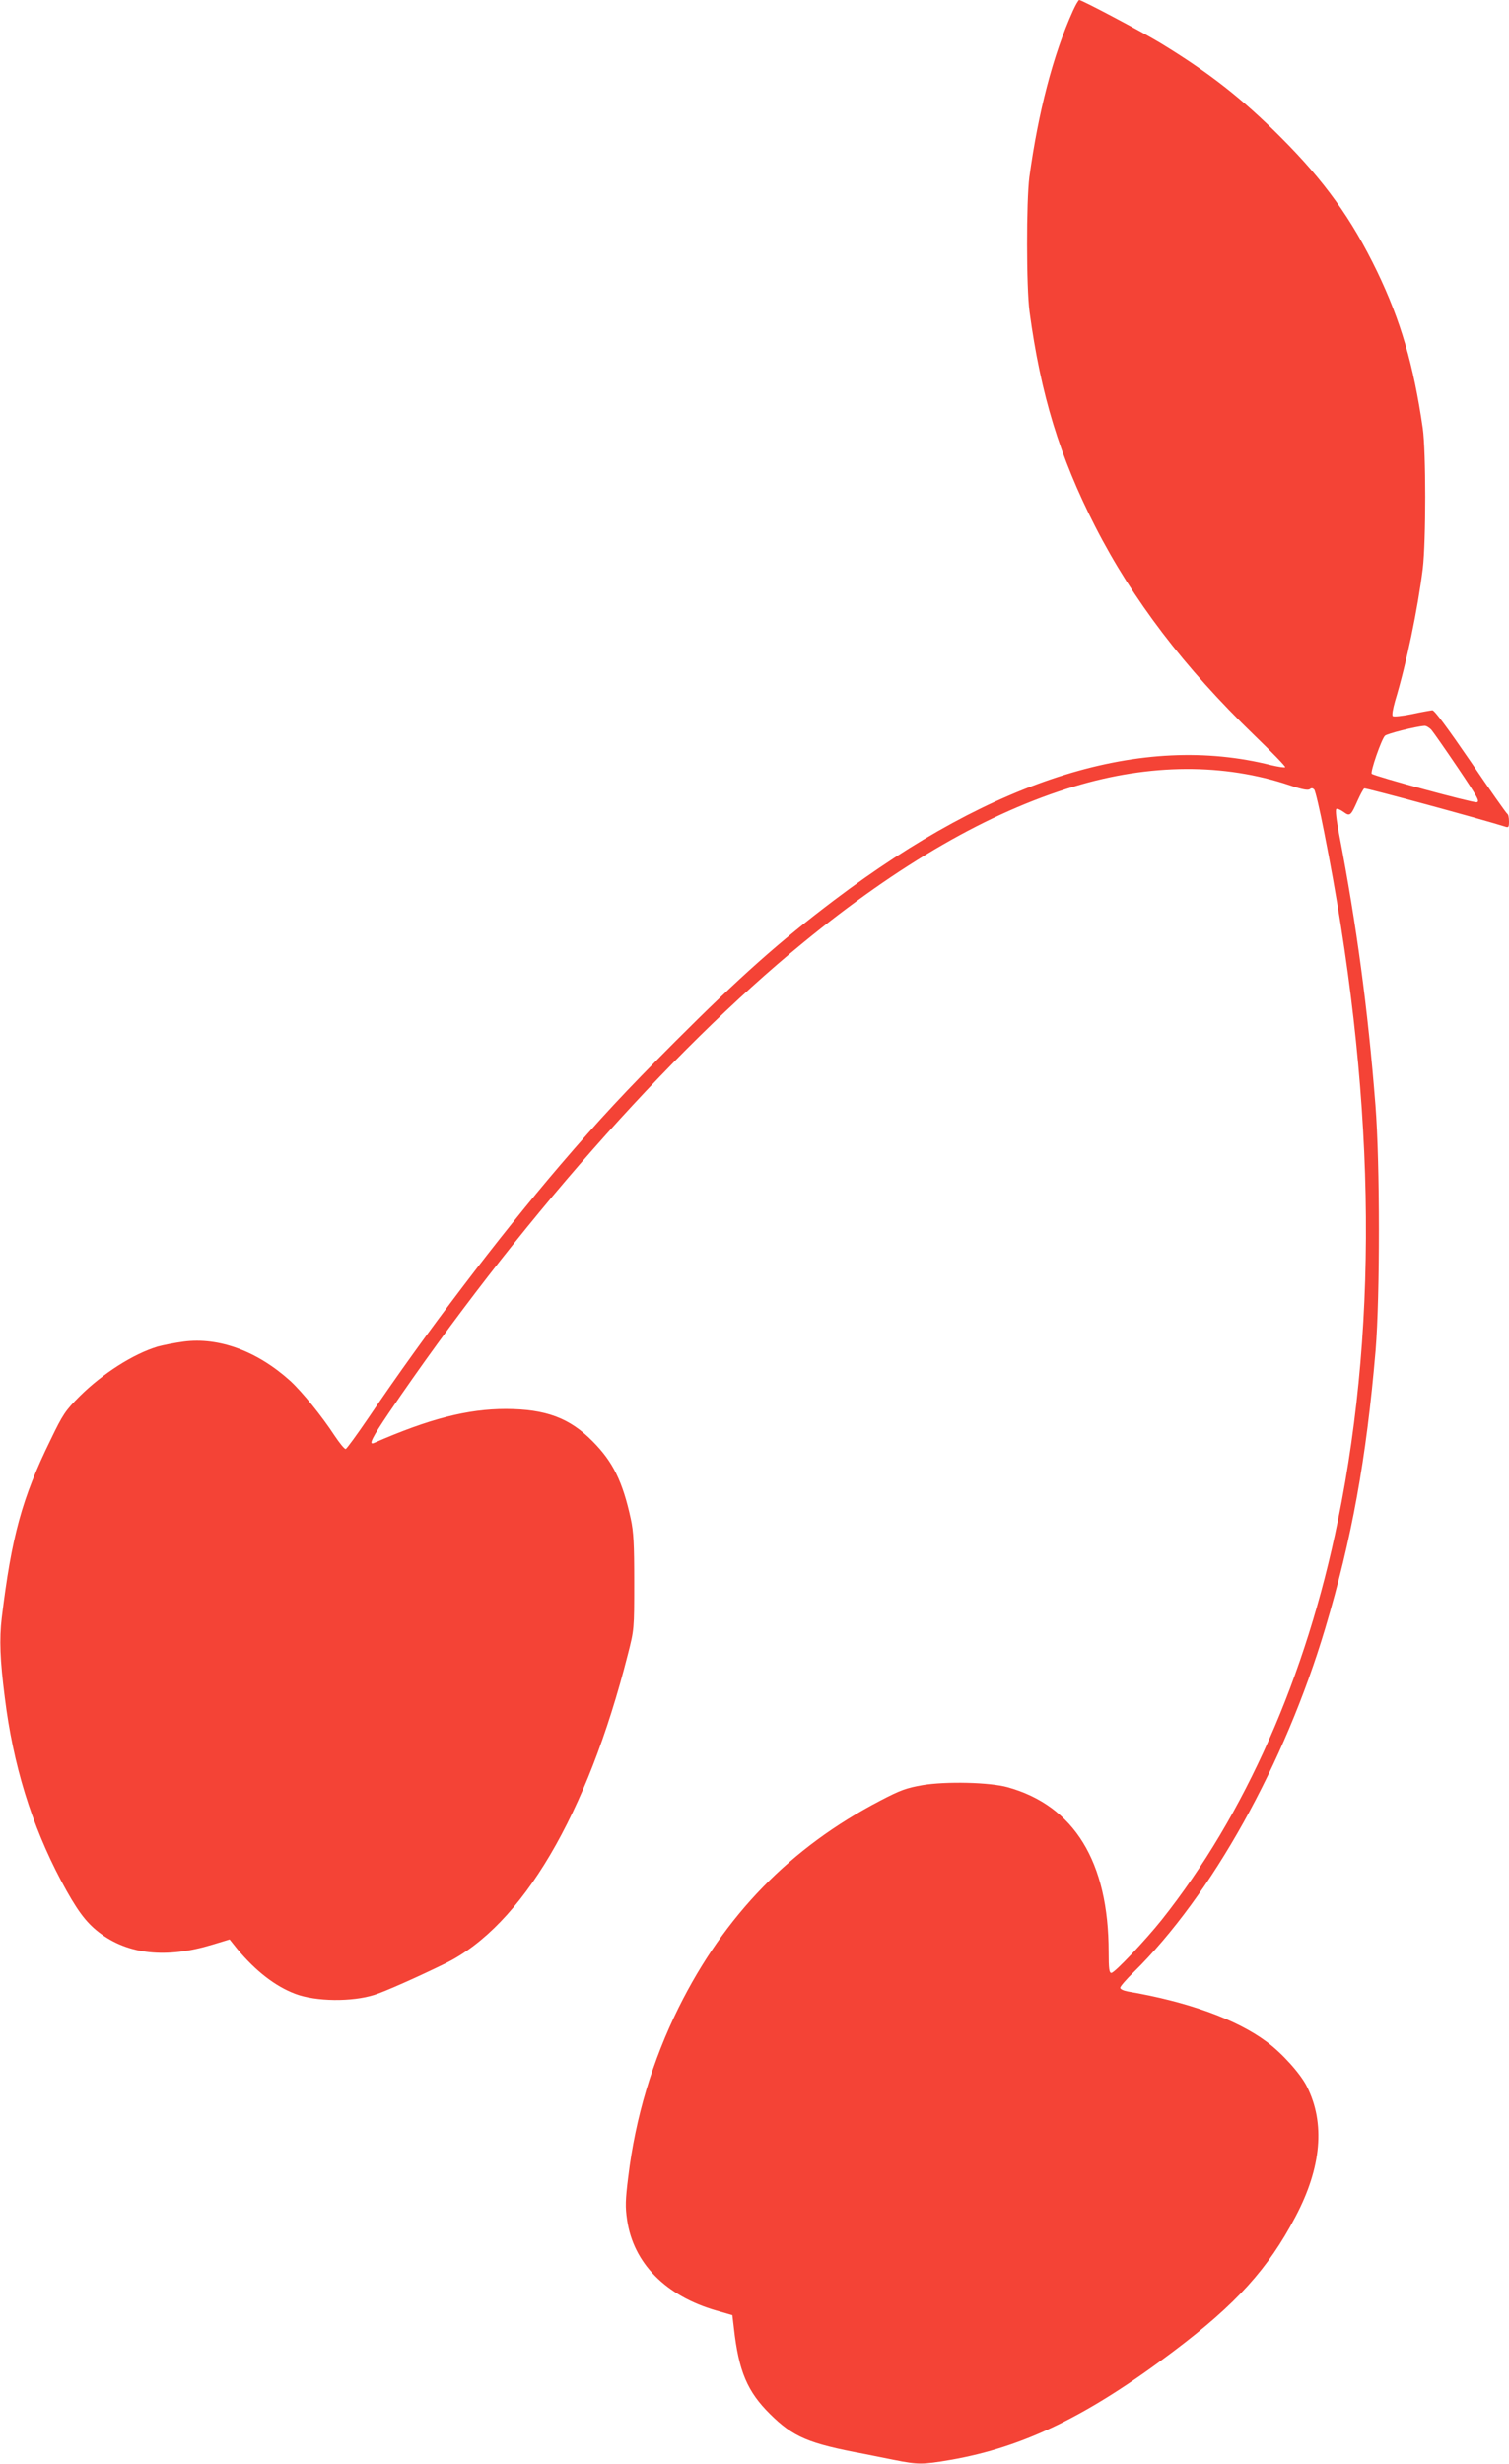 <?xml version="1.0" standalone="no"?>
<!DOCTYPE svg PUBLIC "-//W3C//DTD SVG 20010904//EN"
 "http://www.w3.org/TR/2001/REC-SVG-20010904/DTD/svg10.dtd">
<svg version="1.0" xmlns="http://www.w3.org/2000/svg"
 width="784pt" height="1280pt" viewBox="0 0 784 1280"
 preserveAspectRatio="xMidYMid meet">
<g transform="translate(0,1280) scale(0.1,-0.1)"
fill="#f44336" stroke="none">
<path d="M5574 12743 c-102 -226 -180 -526 -226 -863 -16 -125 -16 -574 1
-700 58 -430 157 -755 341 -1115 195 -382 464 -734 825 -1083 92 -89 166 -165
162 -168 -3 -3 -36 2 -74 11 -667 168 -1431 -68 -2268 -701 -286 -216 -490
-398 -830 -738 -258 -259 -387 -397 -596 -641 -319 -373 -702 -877 -994 -1310
-60 -88 -113 -161 -119 -163 -6 -1 -32 31 -58 70 -66 101 -168 227 -230 284
-172 155 -371 228 -554 204 -45 -6 -106 -18 -135 -26 -126 -38 -285 -139 -405
-258 -74 -74 -87 -93 -151 -226 -149 -303 -203 -504 -254 -926 -13 -110 -9
-218 16 -413 43 -350 139 -662 292 -951 80 -150 127 -215 197 -269 150 -116
350 -137 590 -64 l89 27 40 -50 c96 -115 198 -194 302 -233 106 -40 294 -42
410 -5 52 16 232 96 370 164 397 196 736 771 947 1605 33 129 33 131 33 375 0
199 -3 261 -18 330 -42 193 -92 295 -197 401 -121 123 -244 168 -451 169 -200
0 -399 -51 -687 -177 -29 -12 -7 31 79 158 657 966 1451 1868 2151 2441 499
409 965 678 1409 812 394 119 778 121 1120 6 65 -22 95 -27 104 -20 9 7 15 6
23 -2 6 -7 29 -105 51 -218 264 -1328 288 -2519 72 -3580 -164 -808 -482
-1529 -916 -2075 -84 -105 -244 -275 -261 -275 -11 0 -14 21 -14 108 0 469
-179 761 -525 857 -94 26 -319 31 -441 11 -85 -15 -116 -26 -221 -81 -466
-243 -808 -594 -1047 -1075 -136 -274 -225 -572 -262 -879 -15 -120 -16 -157
-6 -224 33 -225 200 -395 464 -471 l83 -24 8 -68 c25 -224 70 -329 187 -445
121 -120 200 -154 490 -208 30 -6 100 -20 155 -31 124 -25 148 -25 293 0 380
66 717 230 1160 565 326 246 490 427 633 699 135 256 155 486 59 676 -34 68
-130 174 -210 233 -156 116 -410 208 -722 261 -21 4 -38 12 -38 19 0 7 32 44
71 82 404 398 783 1078 994 1785 138 463 214 880 262 1445 23 280 23 974 -1
1275 -39 498 -98 935 -189 1408 -14 73 -20 125 -14 129 5 3 22 -4 37 -15 34
-25 38 -21 74 60 14 31 29 59 34 62 6 4 606 -159 730 -198 20 -7 22 -4 22 27
0 20 -4 37 -9 39 -4 2 -90 123 -190 271 -119 174 -188 267 -199 267 -9 -1 -57
-9 -107 -20 -50 -10 -94 -15 -99 -10 -5 5 1 38 12 77 60 199 117 474 144 688
17 144 17 608 0 730 -48 331 -115 560 -237 814 -133 275 -273 470 -500 697
-201 202 -374 337 -625 490 -96 58 -408 224 -423 224 -4 0 -19 -26 -33 -57z
m1863 -3735 c11 -13 73 -102 138 -198 103 -153 115 -175 97 -178 -22 -3 -531
135 -545 148 -9 8 49 176 68 197 9 11 161 49 206 52 8 1 25 -9 36 -21z"/>
</g>
</svg>
